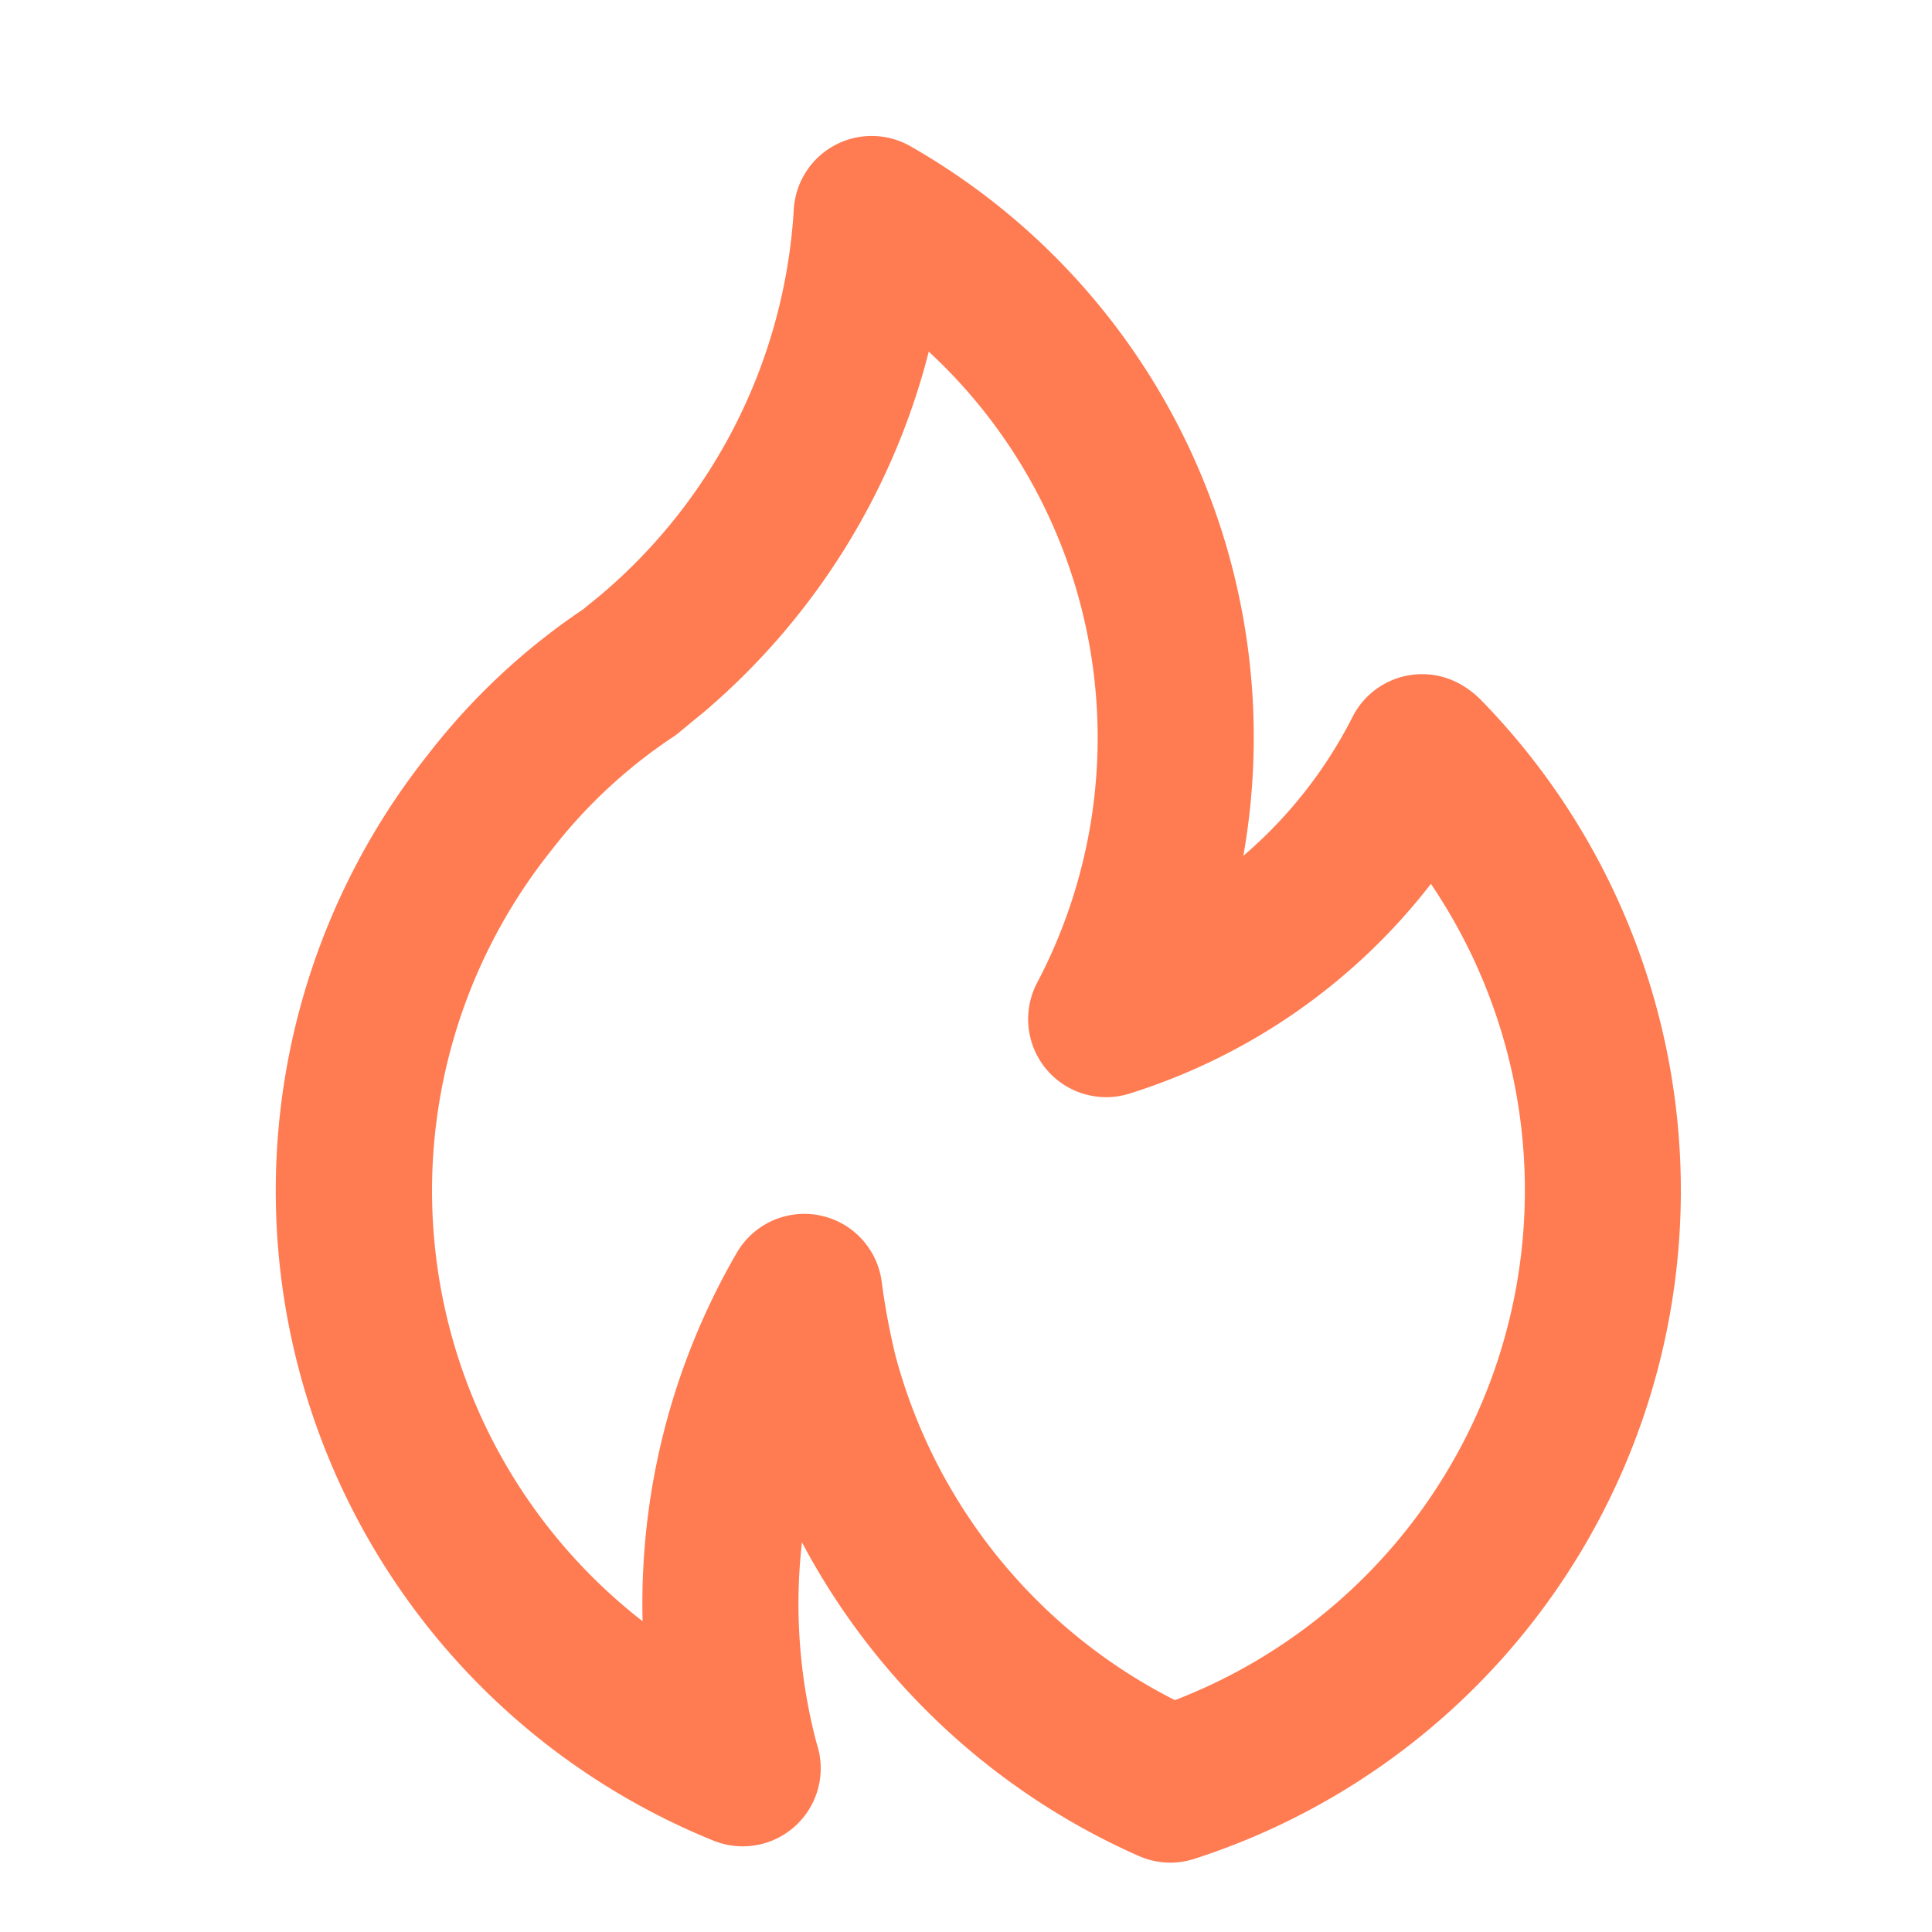 <svg xmlns="http://www.w3.org/2000/svg" width="33" height="33" fill="none"><path fill="#FF7B51" d="m12.001 12.18-.003.003-.002.003.005-.005m13.272-.248a1.647 1.647 0 0 0-.306-.233 1.332 1.332 0 0 0-1.866.548 7.707 7.707 0 0 1-1.864 2.37 11.619 11.619 0 0 0-5.69-12.122 1.333 1.333 0 0 0-1.988 1.074 9.355 9.355 0 0 1-3.295 6.59l-.307.25a11.349 11.349 0 0 0-2.65 2.483 11.977 11.977 0 0 0 4.874 18.544 1.332 1.332 0 0 0 1.77-1.651 9.301 9.301 0 0 1-.253-3.442 12.005 12.005 0 0 0 5.75 5.356c.3.134.64.152.954.05a11.993 11.993 0 0 0 4.871-19.817M20.068 29.04a9.285 9.285 0 0 1-4.769-5.87 11.873 11.873 0 0 1-.24-1.285 1.333 1.333 0 0 0-2.476-.483 11.945 11.945 0 0 0-1.607 6.29 9.314 9.314 0 0 1-1.567-13.157 8.744 8.744 0 0 1 2.082-1.944.993.993 0 0 0 .1-.073s.395-.327.408-.335a11.957 11.957 0 0 0 3.865-6.177 8.983 8.983 0 0 1 1.849 10.784 1.333 1.333 0 0 0 1.578 1.89c2.042-.64 3.84-1.89 5.15-3.583a9.334 9.334 0 0 1-4.373 13.943"/></svg>